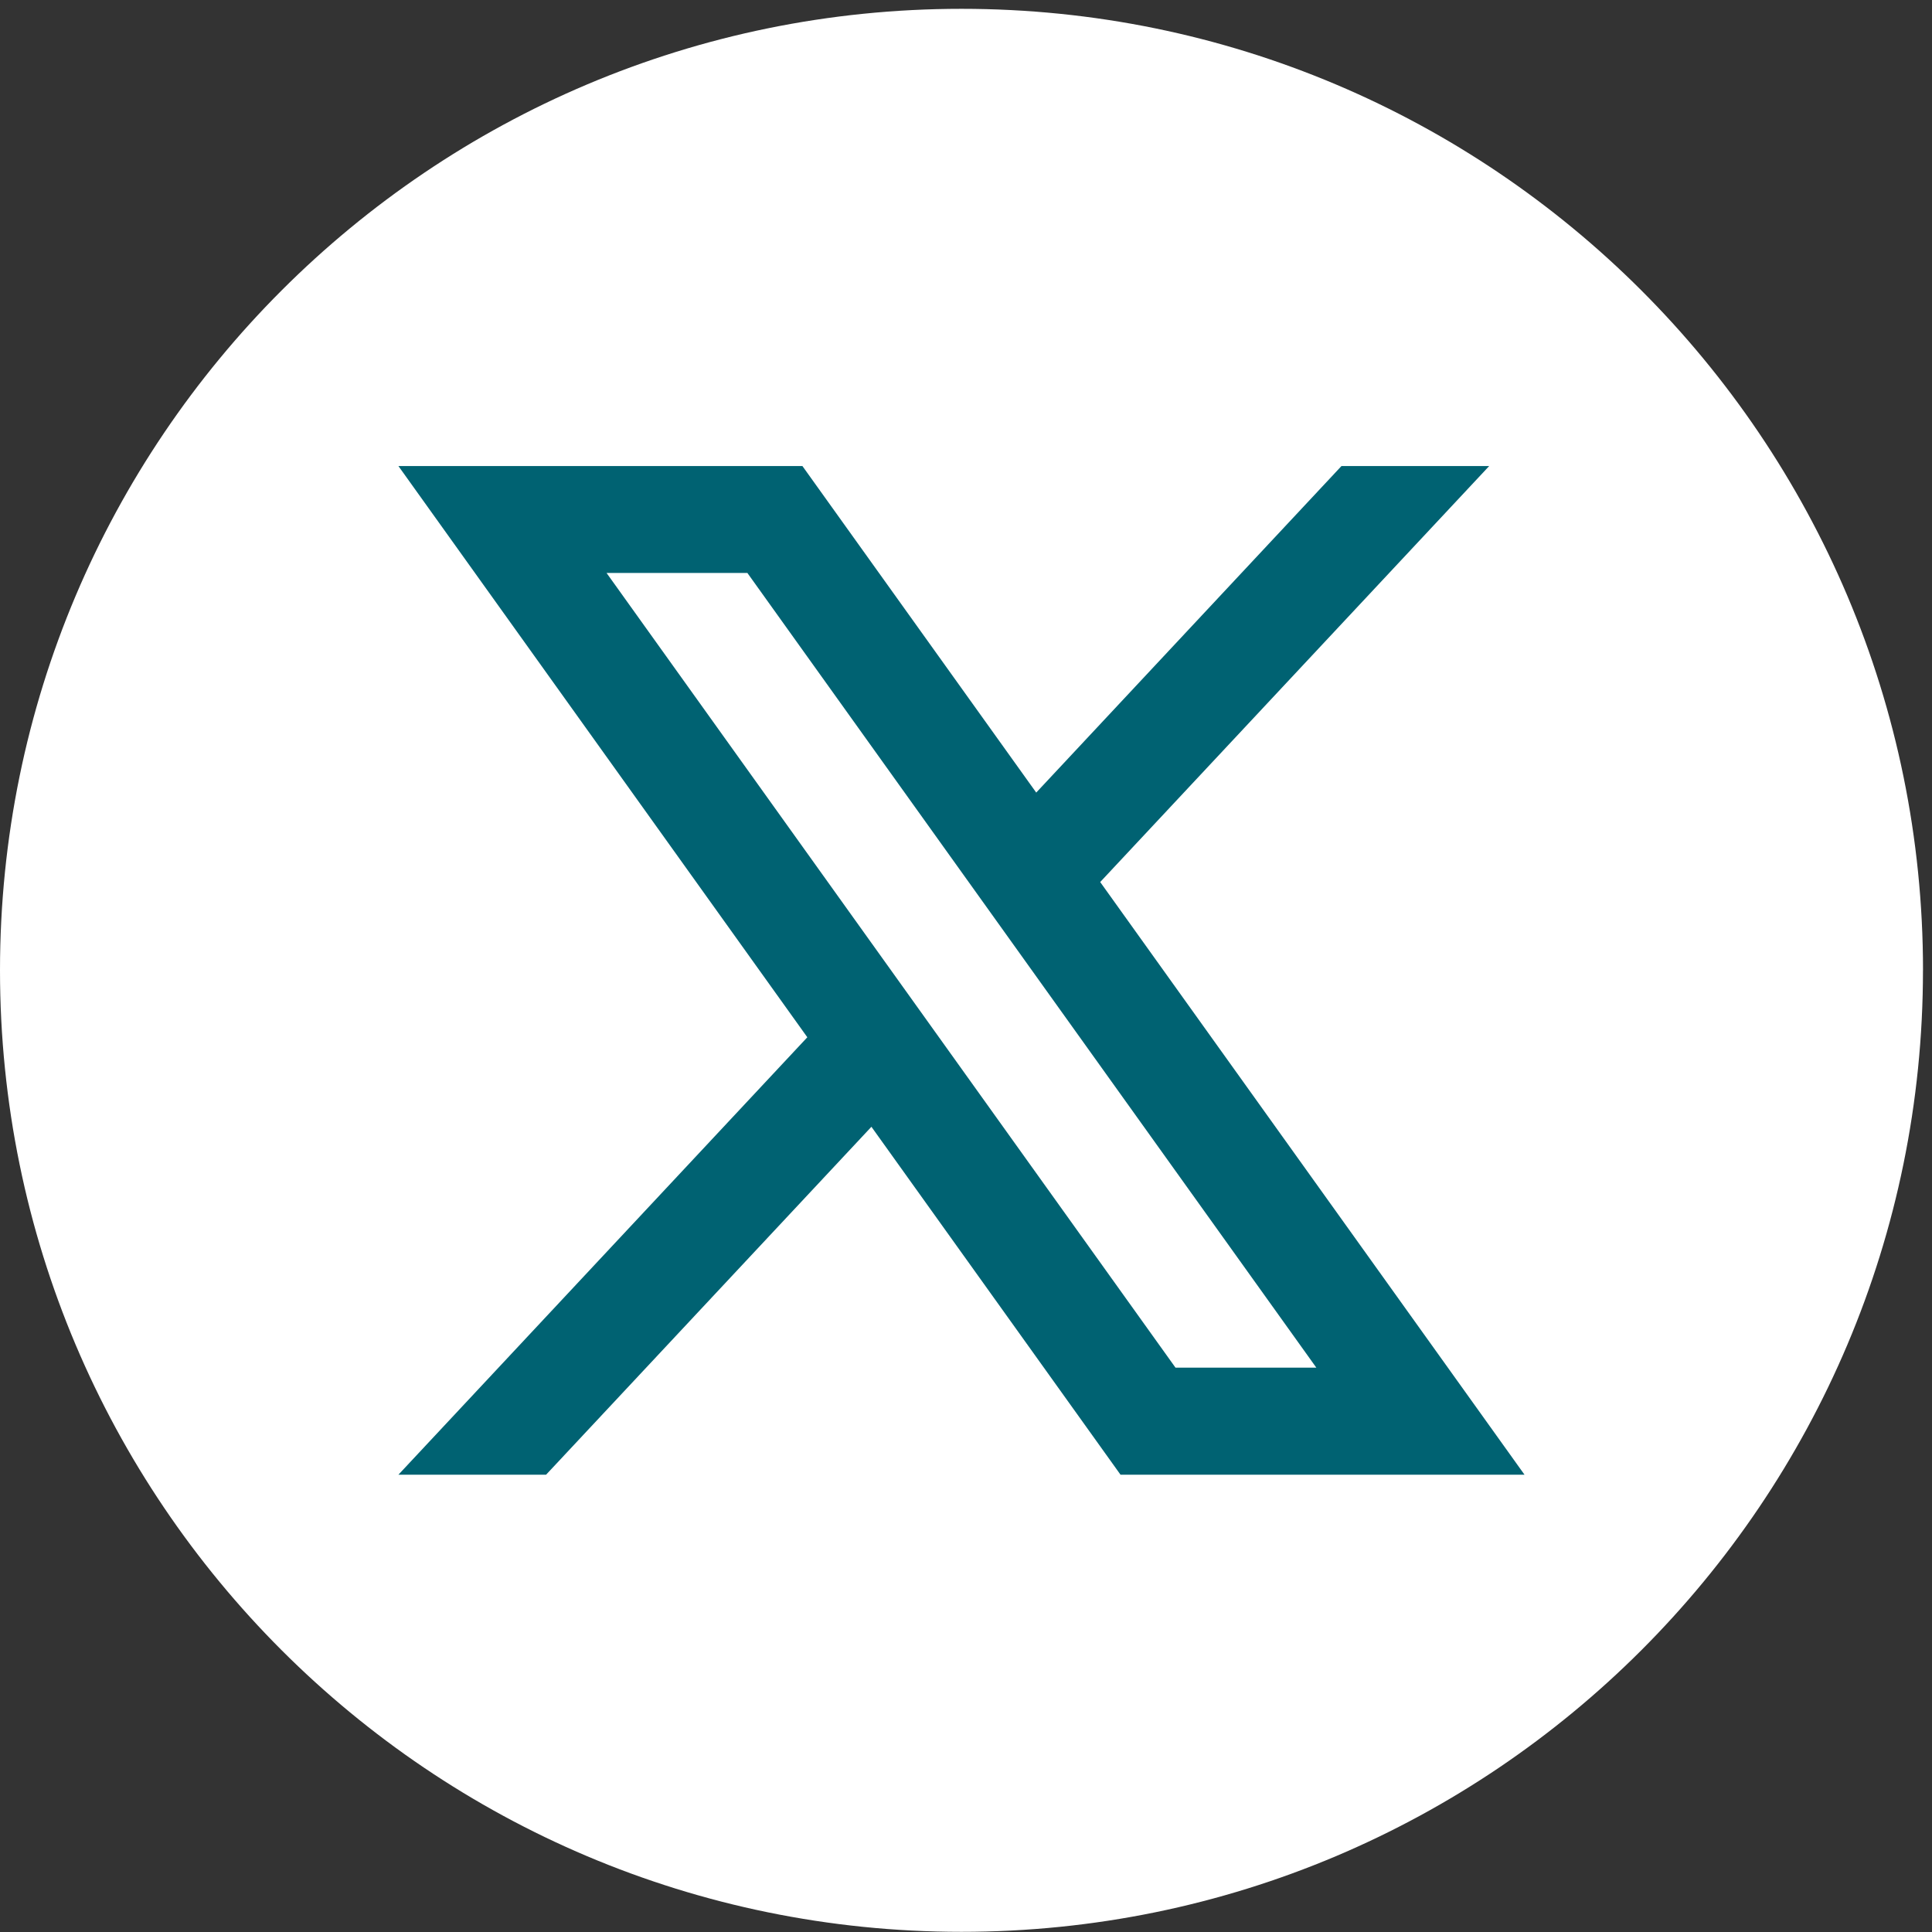 <svg width="46" height="46" viewBox="0 0 46 46" fill="none" xmlns="http://www.w3.org/2000/svg">
<rect x="0" y="0" width="46" height="46" fill="#333333" stroke="none"/>
<path d="M45.785 23.103C45.785 35.747 35.536 45.996 22.892 45.996C10.249 45.995 0 35.746 0 23.103C0 10.459 10.249 0.21 22.893 0.21C35.537 0.21 45.786 10.459 45.786 23.103H45.785Z" fill="white"/>
<path d="M26.196 21L35.457 11.096H31.94L24.672 18.871L19.105 11.096H9.486L19.222 24.697L9.486 35.112H13.002L20.748 26.828L26.679 35.112H36.298L26.196 21.002V21ZM14.442 13.642H17.795L31.341 32.563H27.988L14.442 13.642Z" fill="#006272"/>
</svg>
